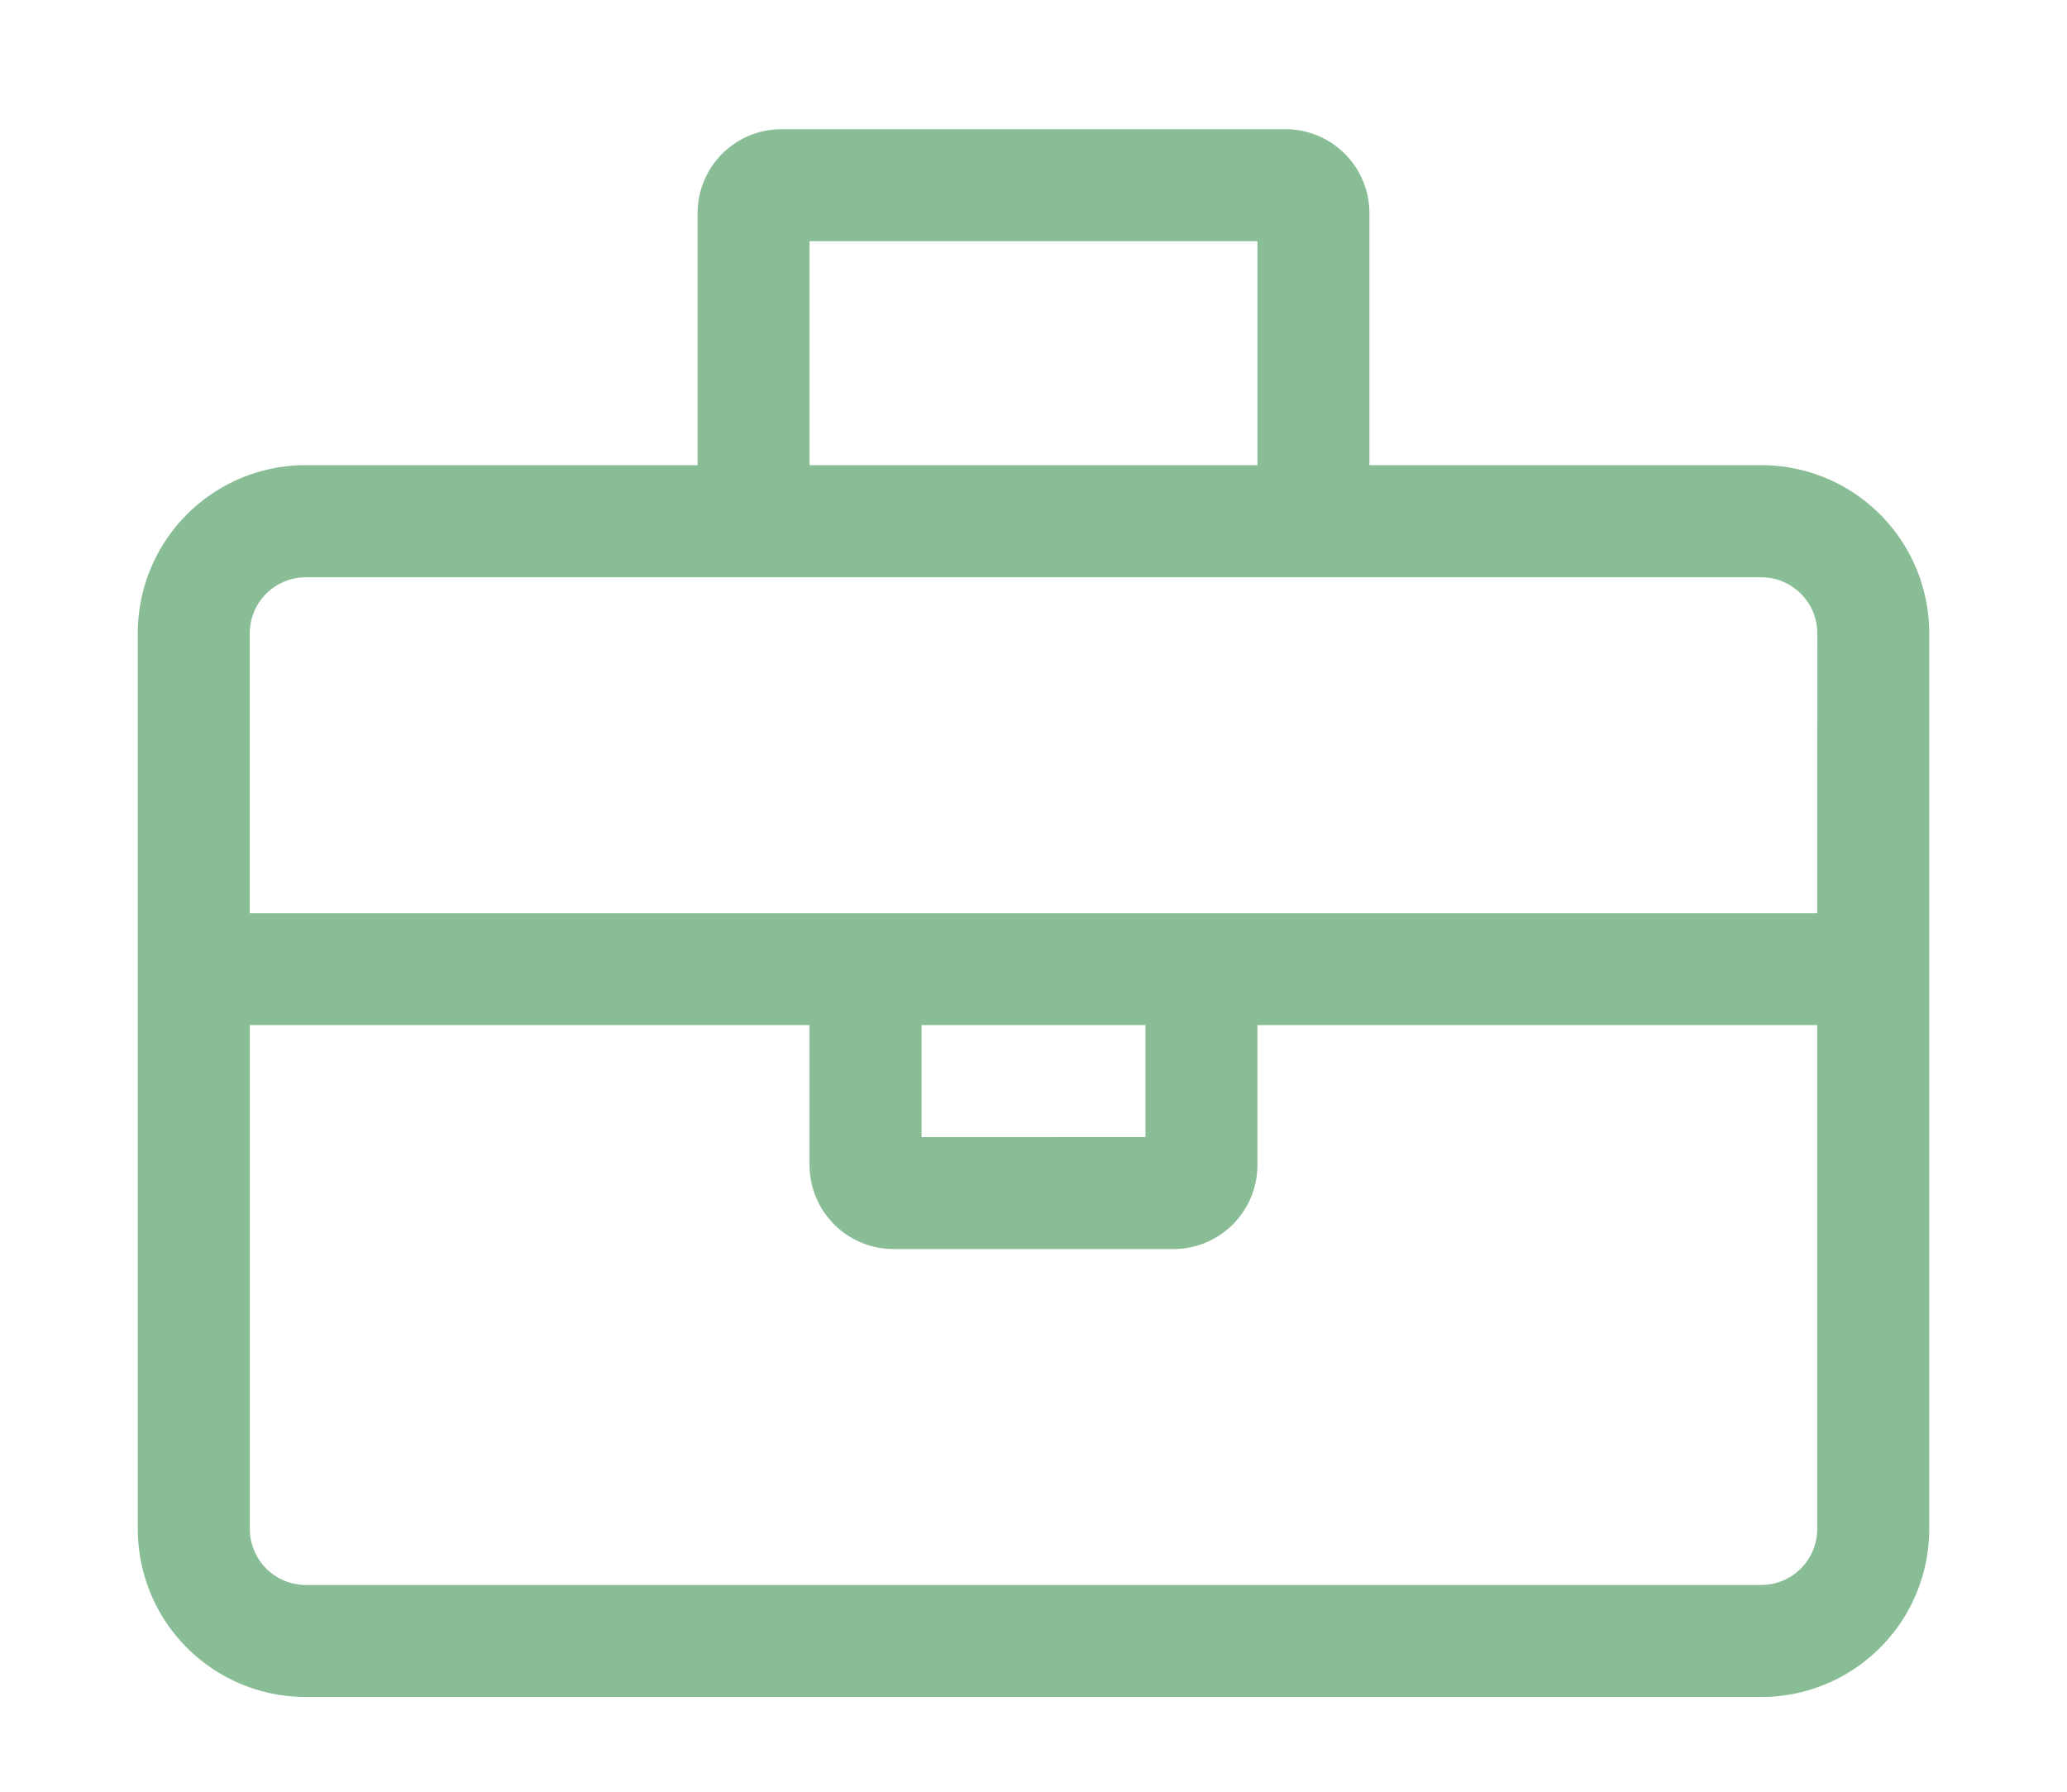 <svg xmlns="http://www.w3.org/2000/svg" xmlns:xlink="http://www.w3.org/1999/xlink" width="30" height="26" viewBox="0 0 30 26"><defs><clipPath id="a"><rect width="30" height="26" transform="translate(18750 2289)" fill="none"/></clipPath></defs><g transform="translate(-18750 -2289)" clip-path="url(#a)"><path d="M23.563-16.25H17.875v-3.656a1.218,1.218,0,0,0-1.219-1.219H9.344a1.218,1.218,0,0,0-1.219,1.219v3.656H2.438A2.437,2.437,0,0,0,0-13.812v13A2.437,2.437,0,0,0,2.438,1.625H23.563A2.437,2.437,0,0,0,26-.812v-13A2.437,2.437,0,0,0,23.563-16.25ZM9.75-19.5h6.5v3.25H9.75ZM24.375-.812A.814.814,0,0,1,23.563,0H2.438a.814.814,0,0,1-.812-.812V-8.125H9.75v2.031a1.219,1.219,0,0,0,1.219,1.219h4.063A1.219,1.219,0,0,0,16.25-6.094V-8.125h8.125Zm-13-5.687V-8.125h3.25V-6.5Zm13-3.25H1.625v-4.062a.814.814,0,0,1,.813-.812H23.563a.814.814,0,0,1,.813.813Z" transform="translate(18752 2312)" fill="#88bd96"/><path d="M9.344-21.625h7.313a1.721,1.721,0,0,1,1.719,1.719v3.156h5.188A2.941,2.941,0,0,1,26.5-13.812v13a2.941,2.941,0,0,1-2.937,2.938H2.438A2.941,2.941,0,0,1-.5-.812v-13A2.941,2.941,0,0,1,2.438-16.75H7.625v-3.156A1.721,1.721,0,0,1,9.344-21.625ZM23.563,1.125A1.94,1.94,0,0,0,25.5-.812v-13a1.94,1.94,0,0,0-1.937-1.937H17.375v-4.156a.72.72,0,0,0-.719-.719H9.344a.72.72,0,0,0-.719.719v4.156H2.438A1.94,1.94,0,0,0,.5-13.812v13A1.94,1.94,0,0,0,2.438,1.125ZM9.25-20h7.5v4.25H9.25Zm6.5,1h-5.5v2.25h5.5ZM2.438-15.125H23.563a1.314,1.314,0,0,1,1.313,1.313V-9.25H1.125v-4.562A1.314,1.314,0,0,1,2.438-15.125ZM23.875-10.25v-3.562a.313.313,0,0,0-.312-.312H2.438a.313.313,0,0,0-.312.313v3.563ZM1.125-8.625H10.25v2.531a.72.72,0,0,0,.719.719h4.063a.72.72,0,0,0,.719-.719V-8.625h9.125V-.812A1.314,1.314,0,0,1,23.563.5H2.438A1.314,1.314,0,0,1,1.125-.812Zm8.125,1H2.125V-.812A.313.313,0,0,0,2.438-.5H23.563a.313.313,0,0,0,.313-.312V-7.625H16.75v1.531a1.721,1.721,0,0,1-1.719,1.719H10.969A1.721,1.721,0,0,1,9.25-6.094Zm1.625-1h4.25V-6h-4.25Zm3.25,1h-2.25V-7h2.25Z" transform="translate(18752 2312)" fill="rgba(0,0,0,0)"/></g></svg>